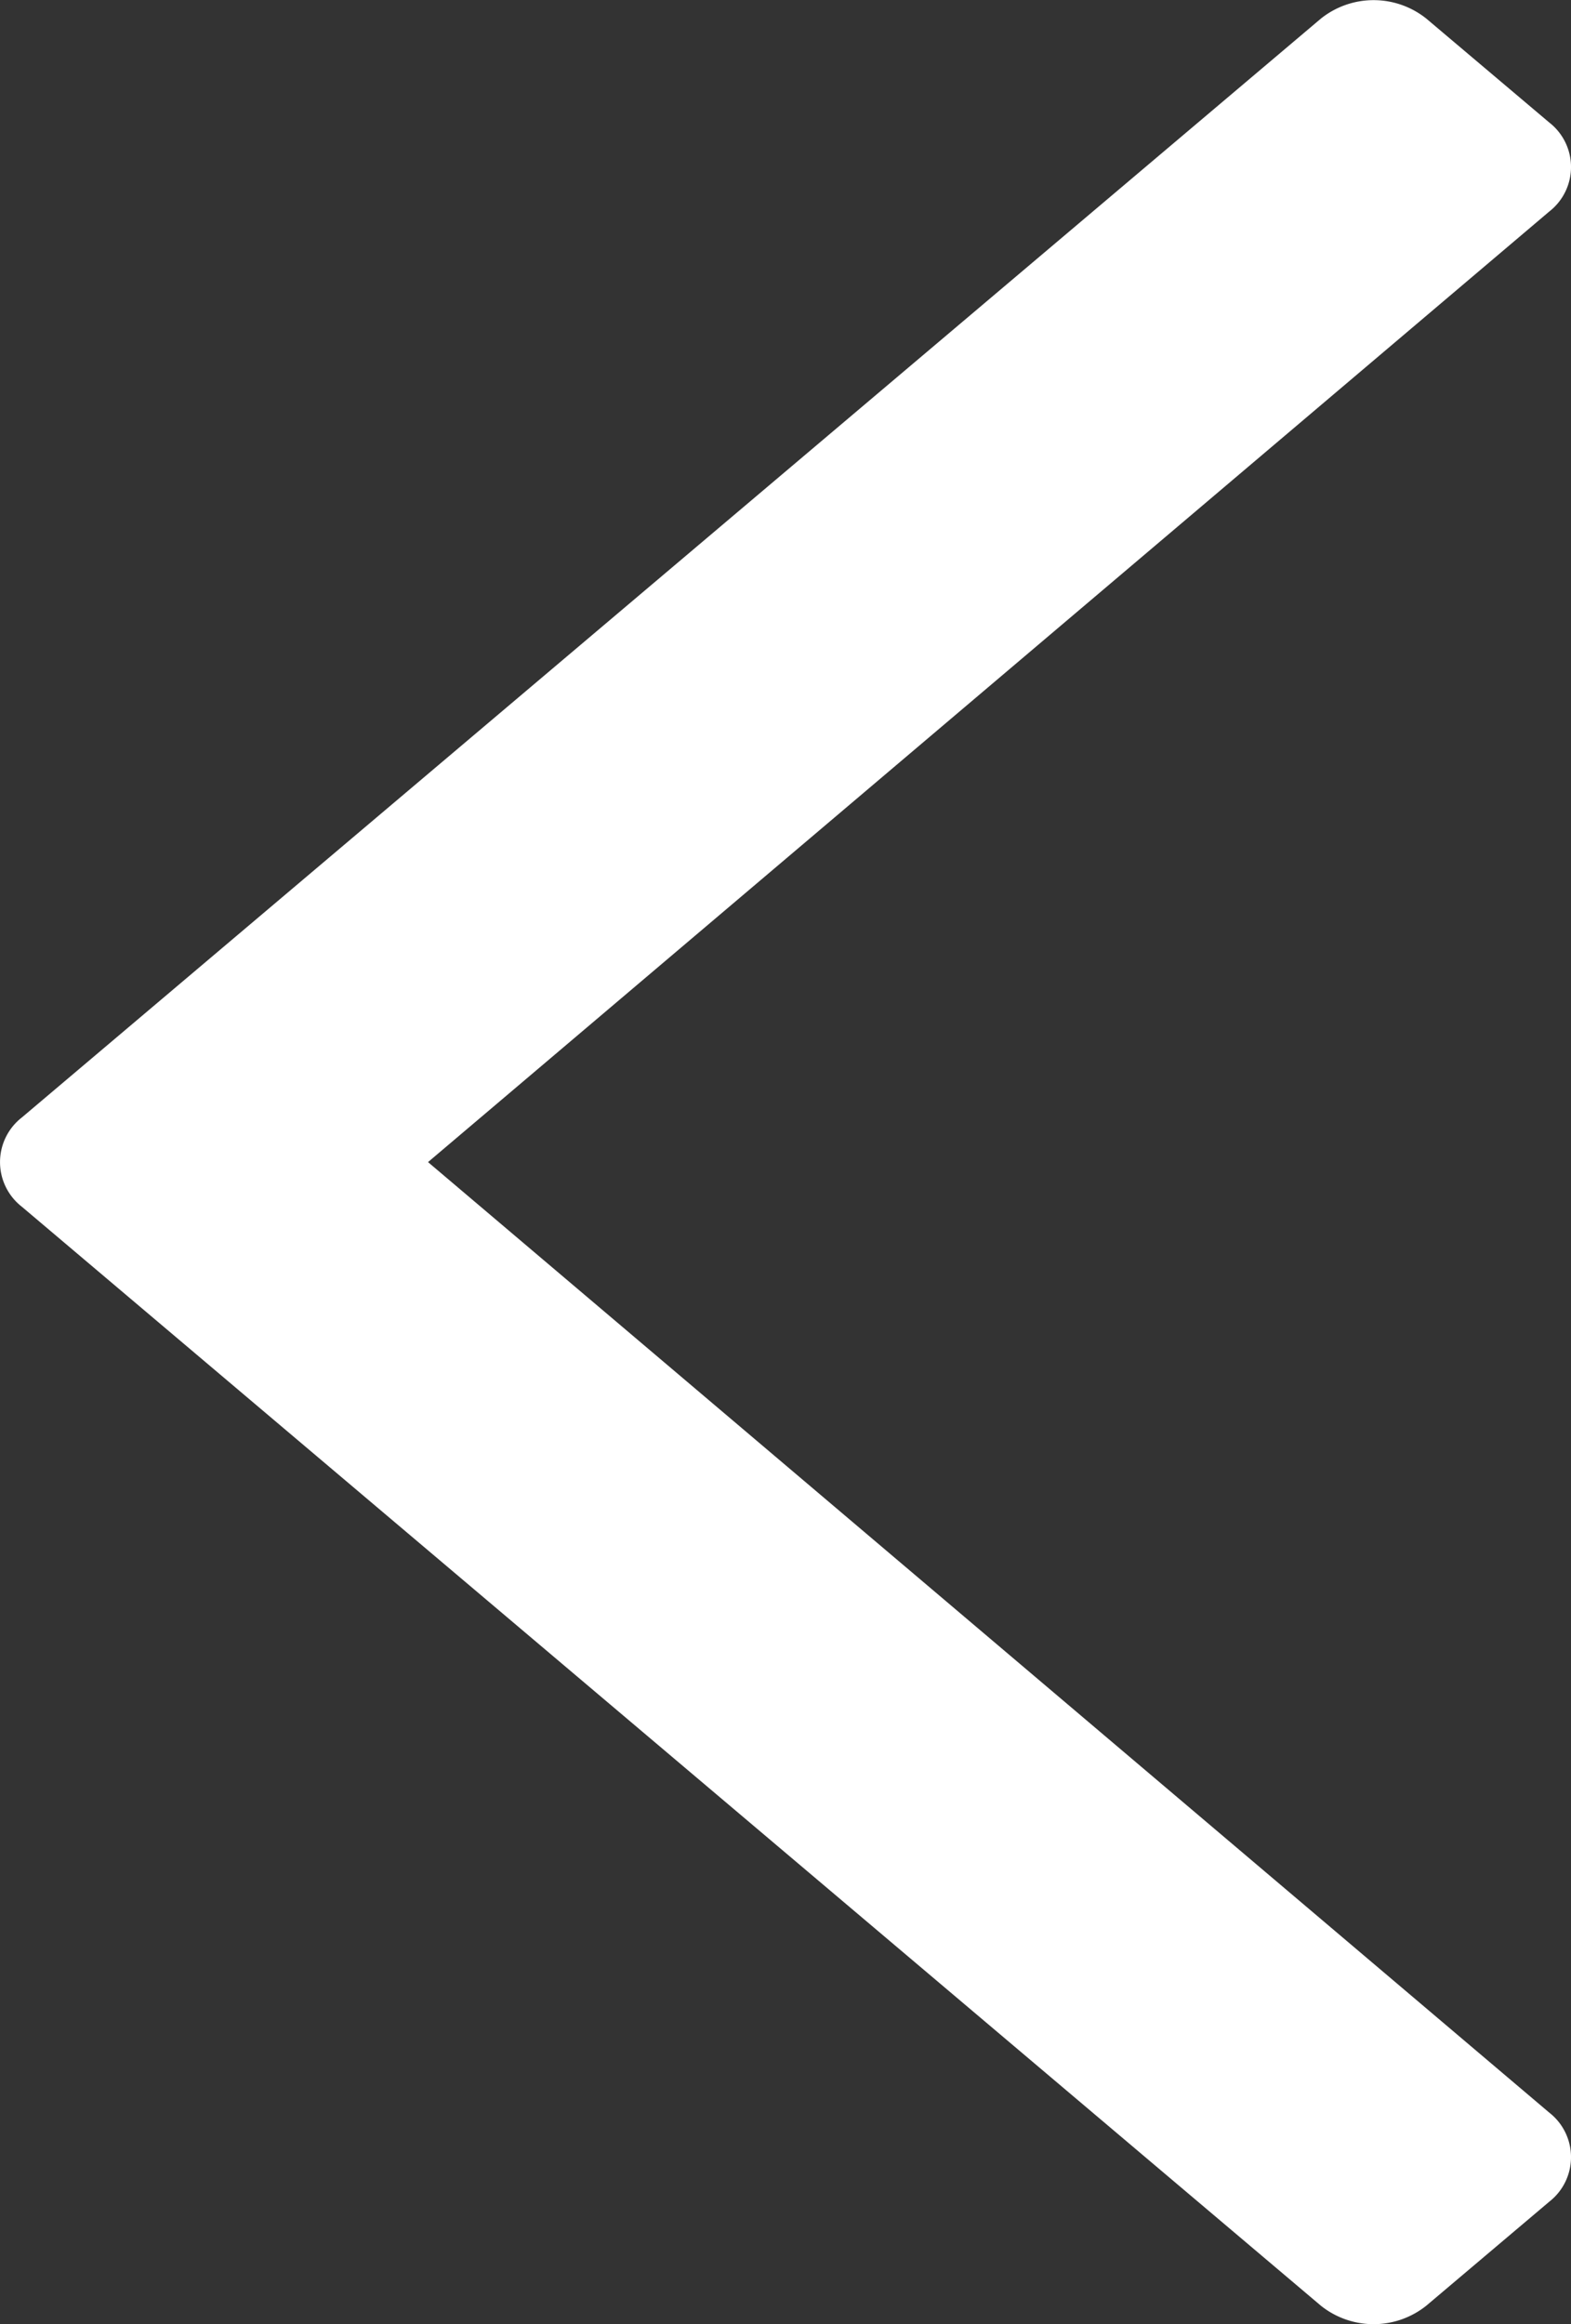 <svg xmlns="http://www.w3.org/2000/svg" viewBox="0 0 253.25 374.54"><rect x="0" y="0" width="253.25" height="374.54" fill="#333333" stroke="none"/><defs><style>.cls-1{fill:#fff;}</style></defs><title>arrow-left</title><g id="Layer_2" data-name="Layer 2"><g id="Layer_1-2" data-name="Layer 1"><path class="cls-1" d="M229.93,371.55l19.8-16.74a9.1,9.1,0,0,0,0-14.38L69,187.27,249.73,34.1a9.09,9.09,0,0,0,0-14.37L229.93,3a13.62,13.62,0,0,0-17,0L3.52,180.08a9.11,9.11,0,0,0,0,14.38l209.4,177.09A13.61,13.61,0,0,0,229.93,371.55Z"/></g></g></svg>
